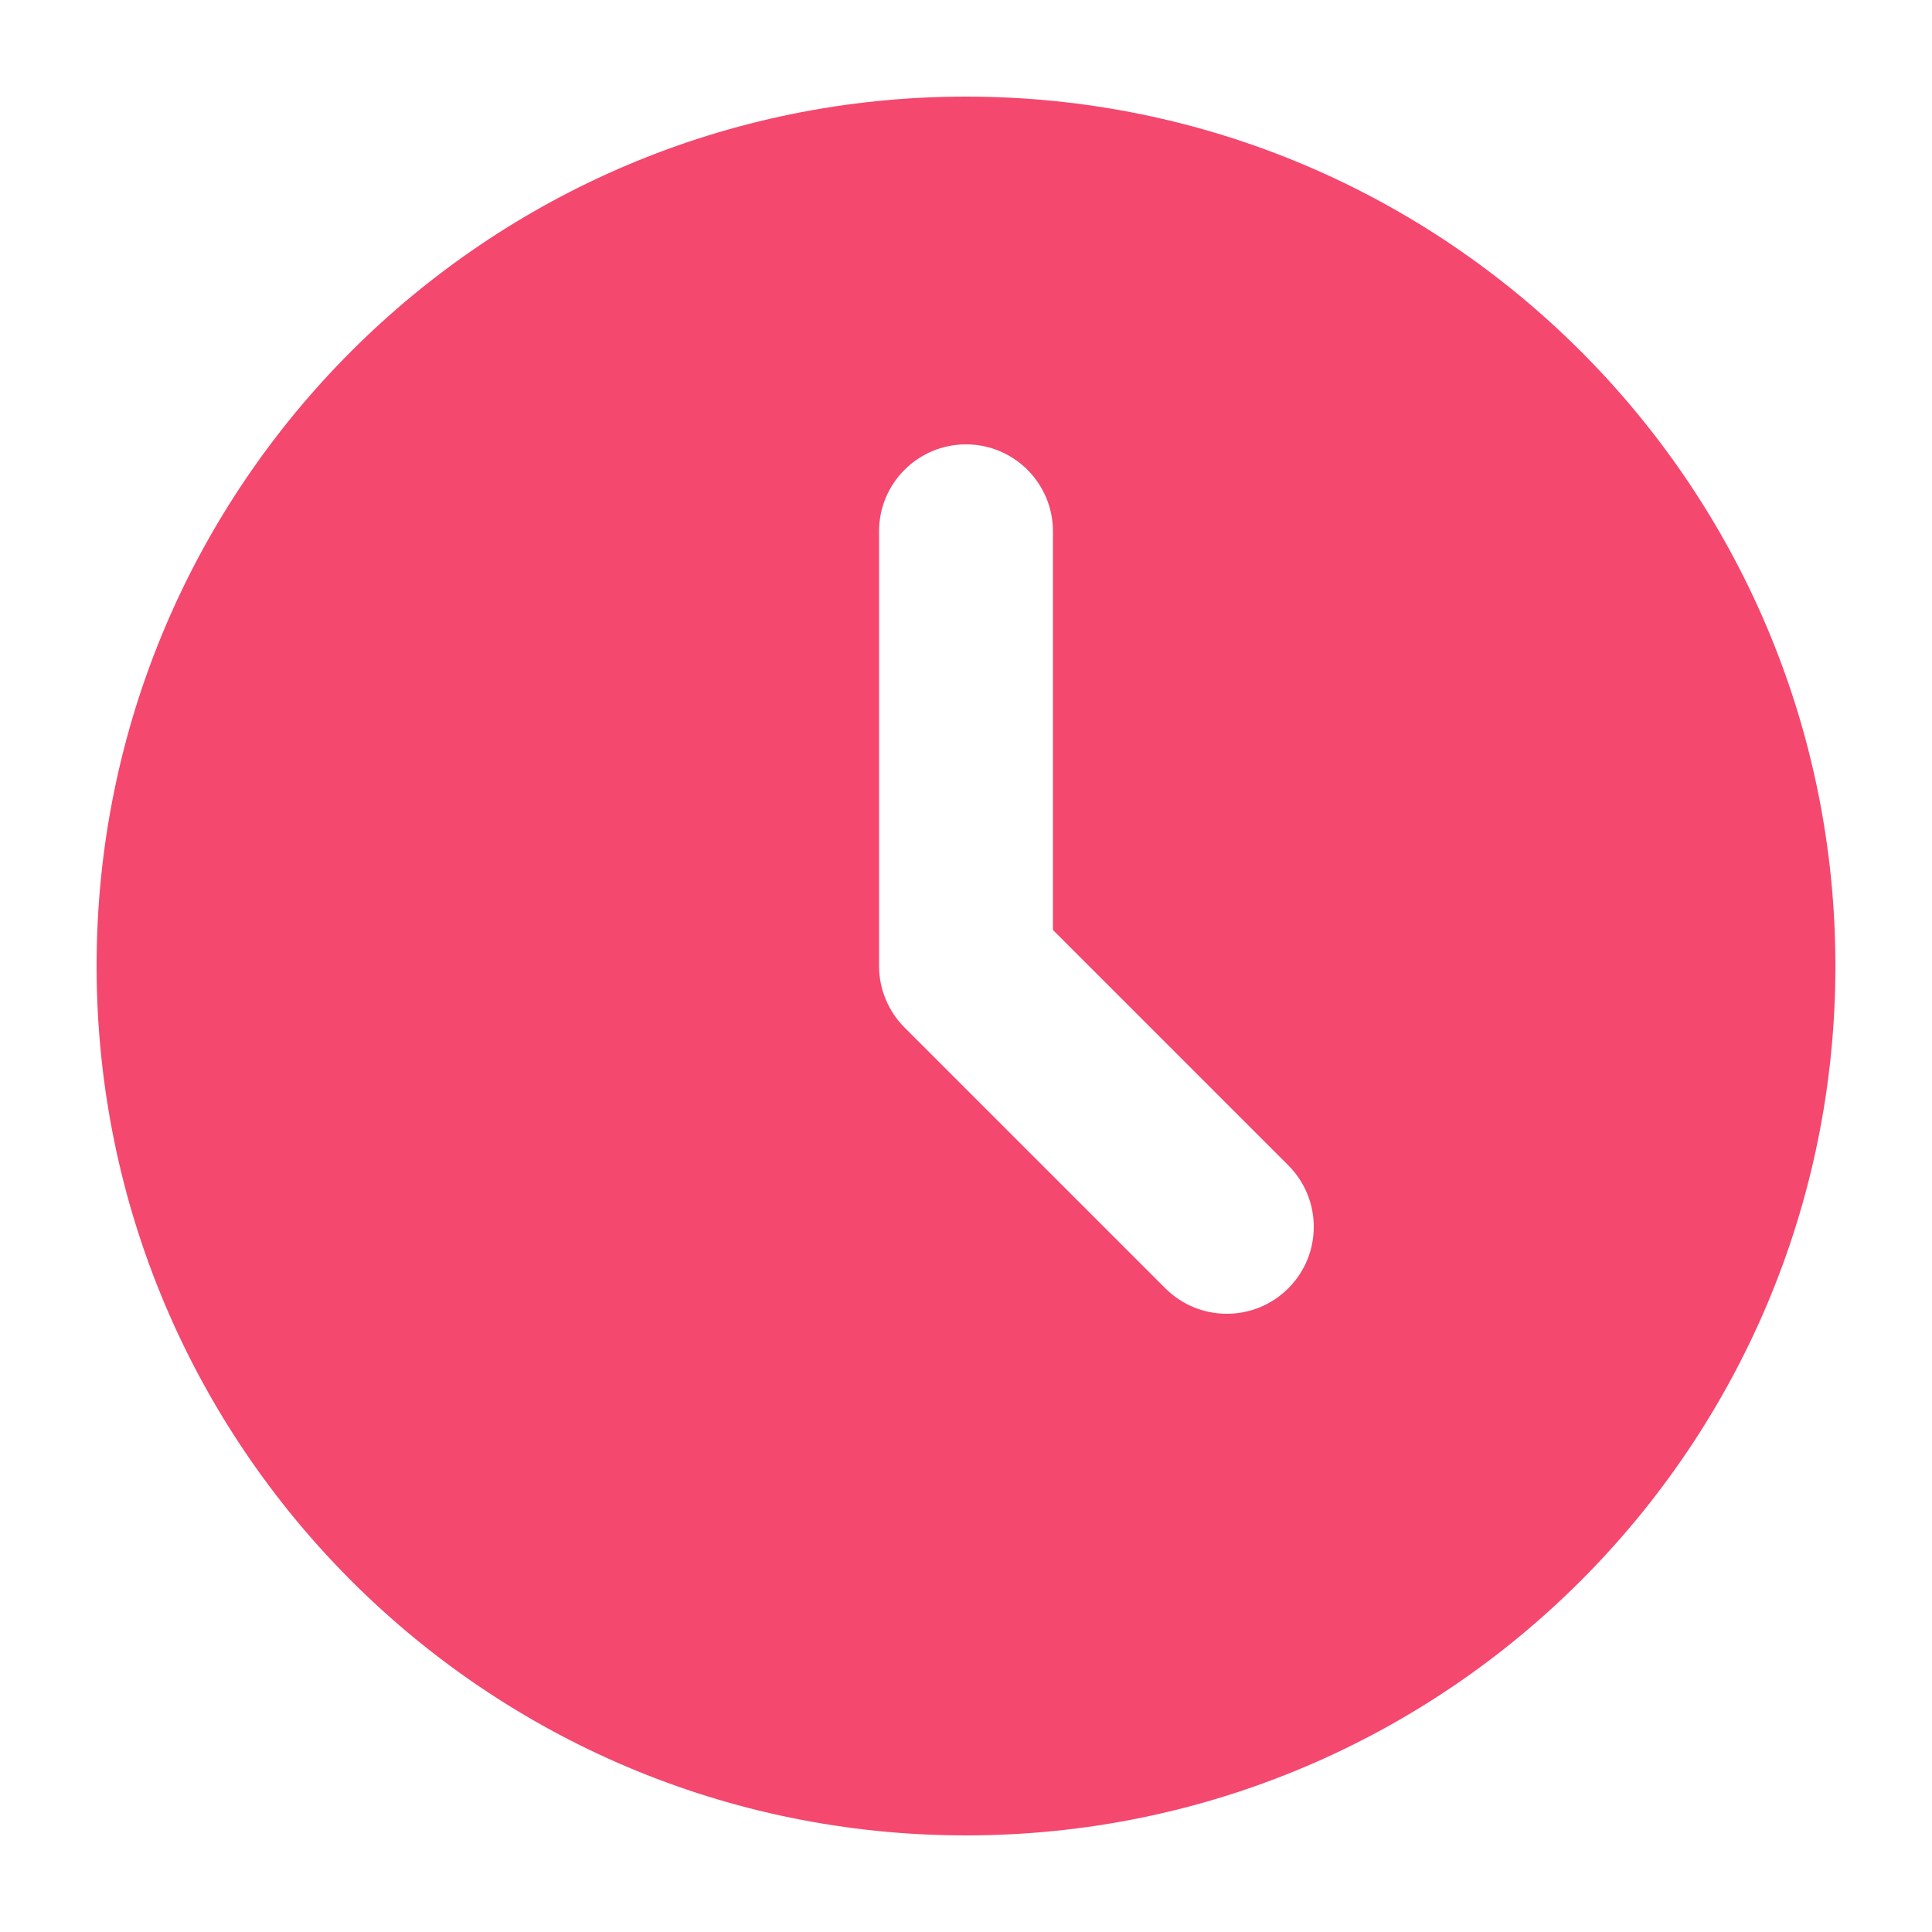 <svg width="40" height="40" viewBox="0 0 40 40" fill="none" xmlns="http://www.w3.org/2000/svg">
<path d="M20 2C29.941 2 38 10.059 38 20C38 29.941 29.941 38 20 38C10.059 38 2 29.941 2 20C2 10.059 10.059 2 20 2ZM20 9.2C19.006 9.2 18.2 10.006 18.2 11V20C18.2 20.477 18.39 20.935 18.727 21.273L24.127 26.673C24.83 27.376 25.97 27.376 26.673 26.673C27.376 25.97 27.376 24.83 26.673 24.127L21.8 19.254V11C21.8 10.006 20.994 9.2 20 9.2Z" fill="#F4486F"/>
</svg>
